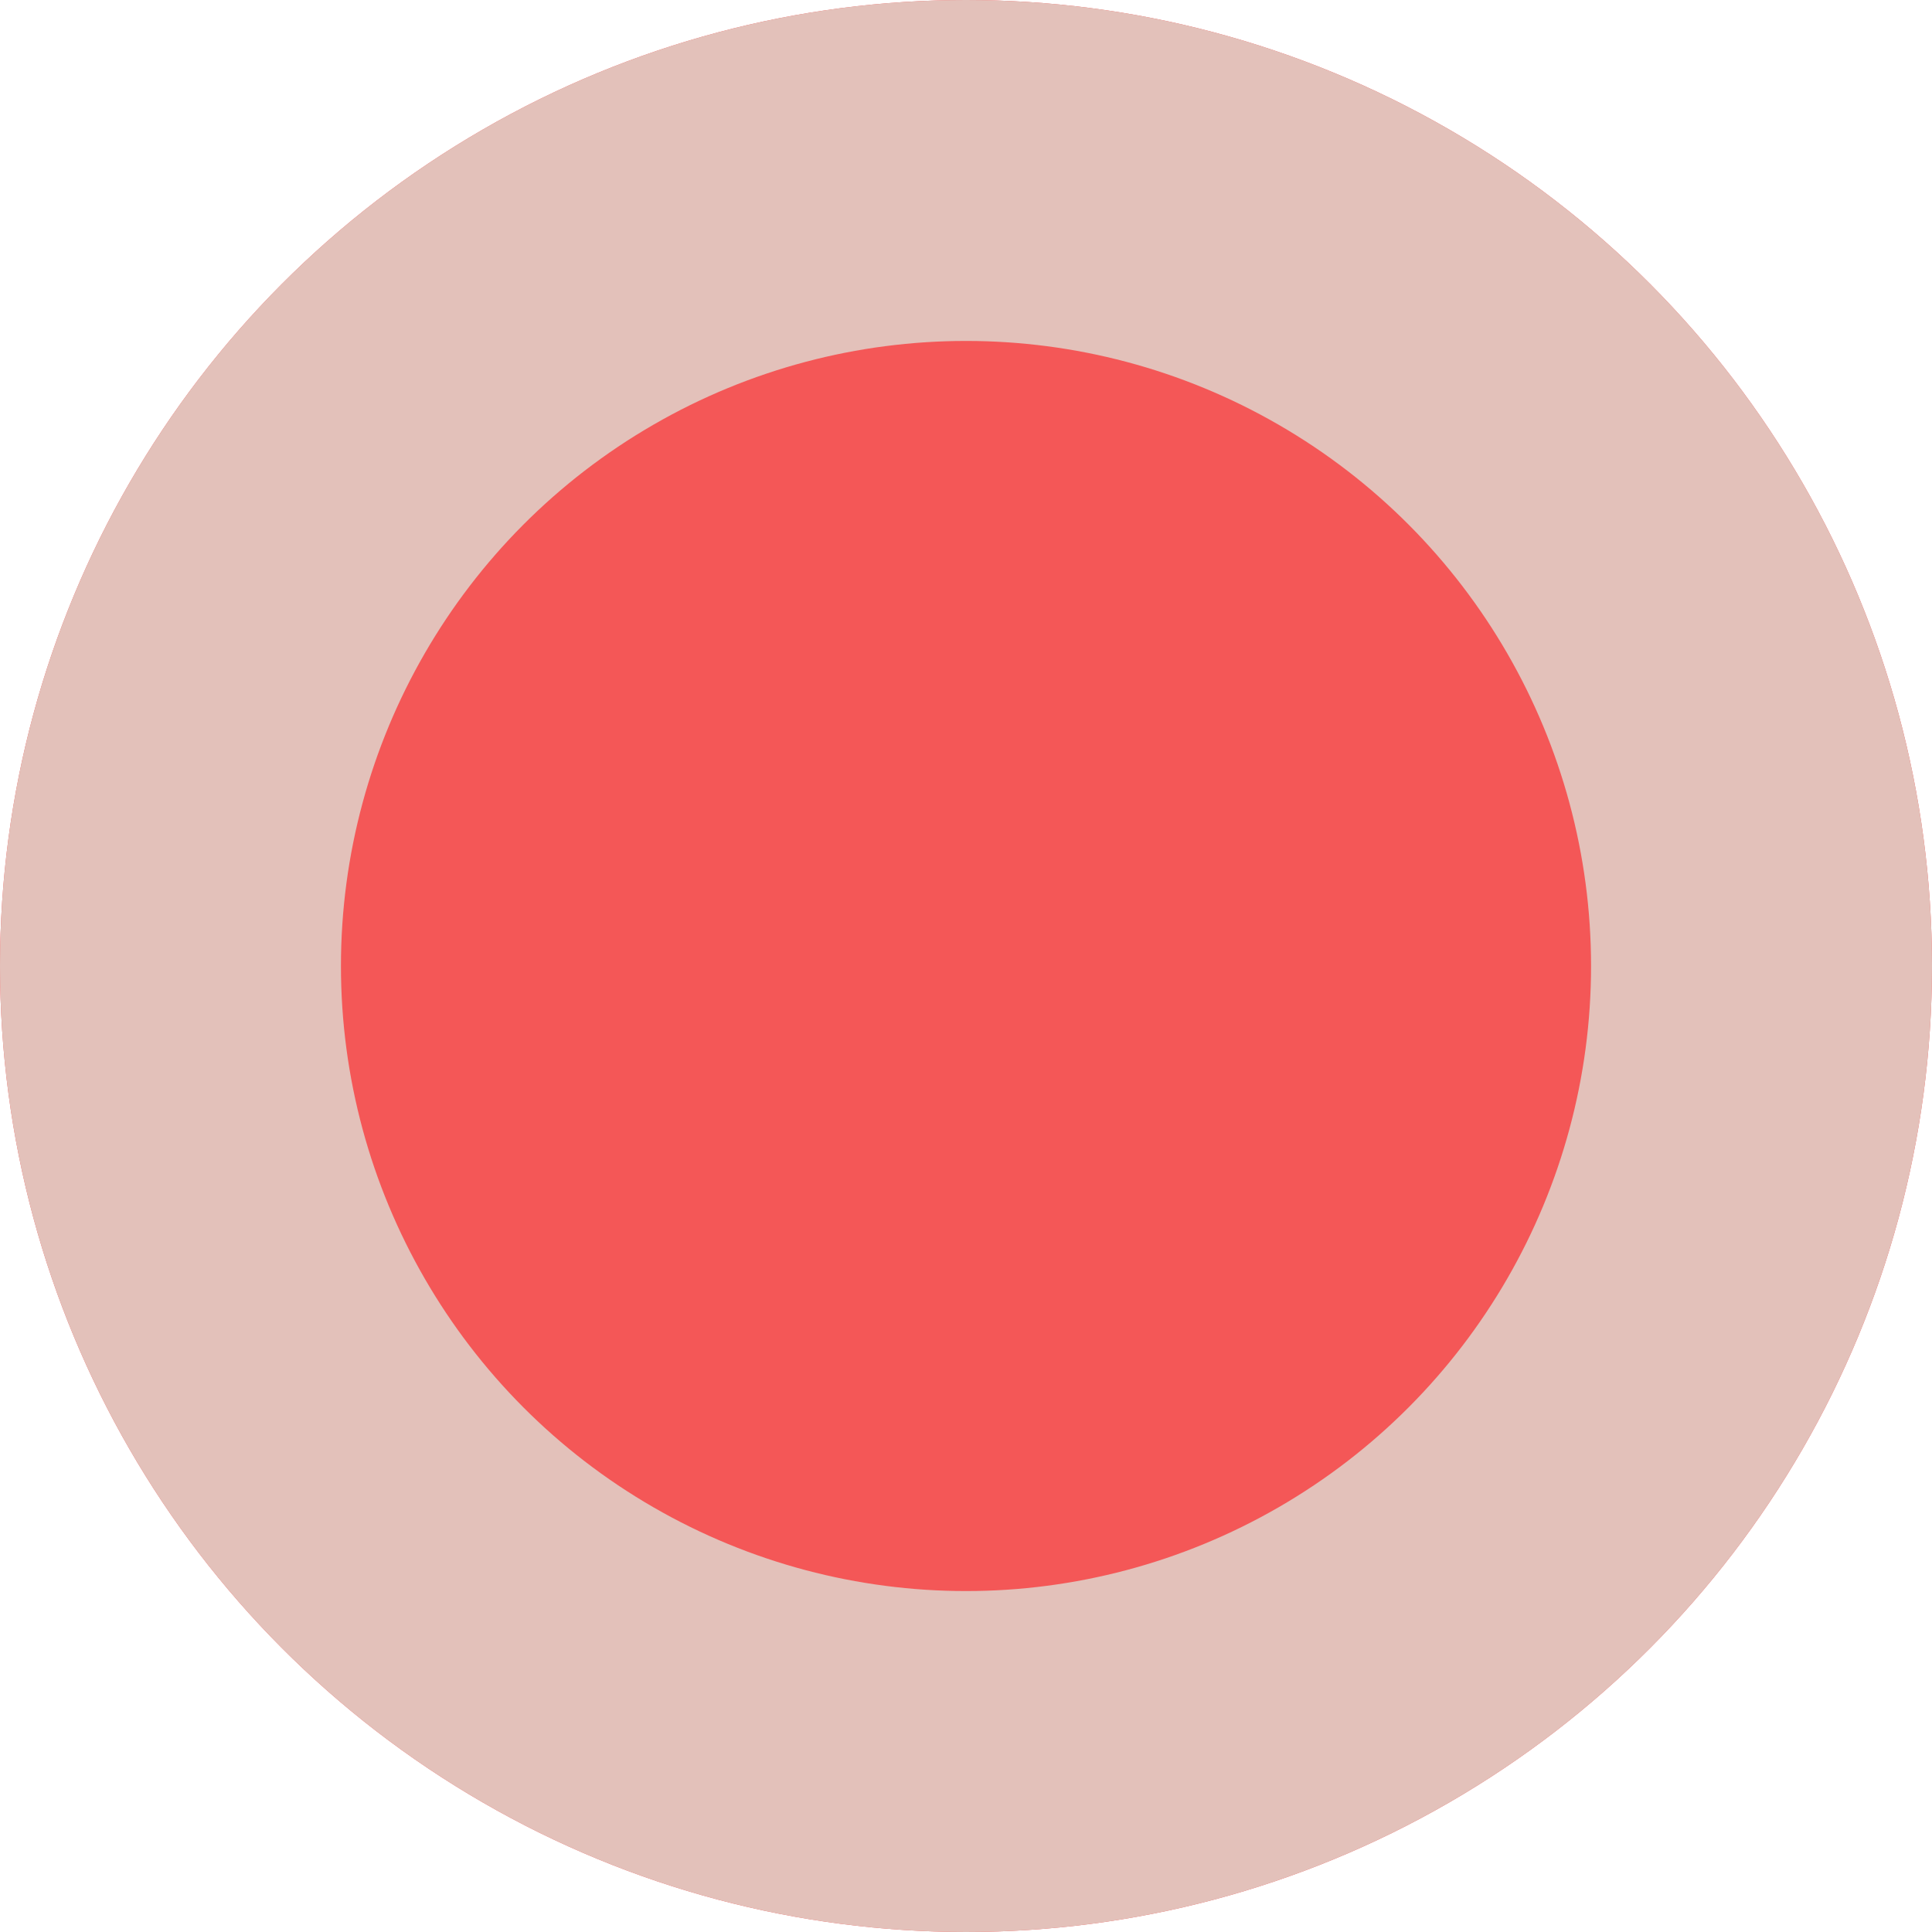 <svg xmlns="http://www.w3.org/2000/svg" width="34" height="34" viewBox="0 0 34 34"><g transform="translate(-747.492 -0.146)"><g transform="translate(747.492 0.146)" fill="#f45757" stroke="#e3c1ba" stroke-width="6"><circle cx="17" cy="17" r="17" stroke="none"/><circle cx="17" cy="17" r="14" fill="none"/></g></g></svg>